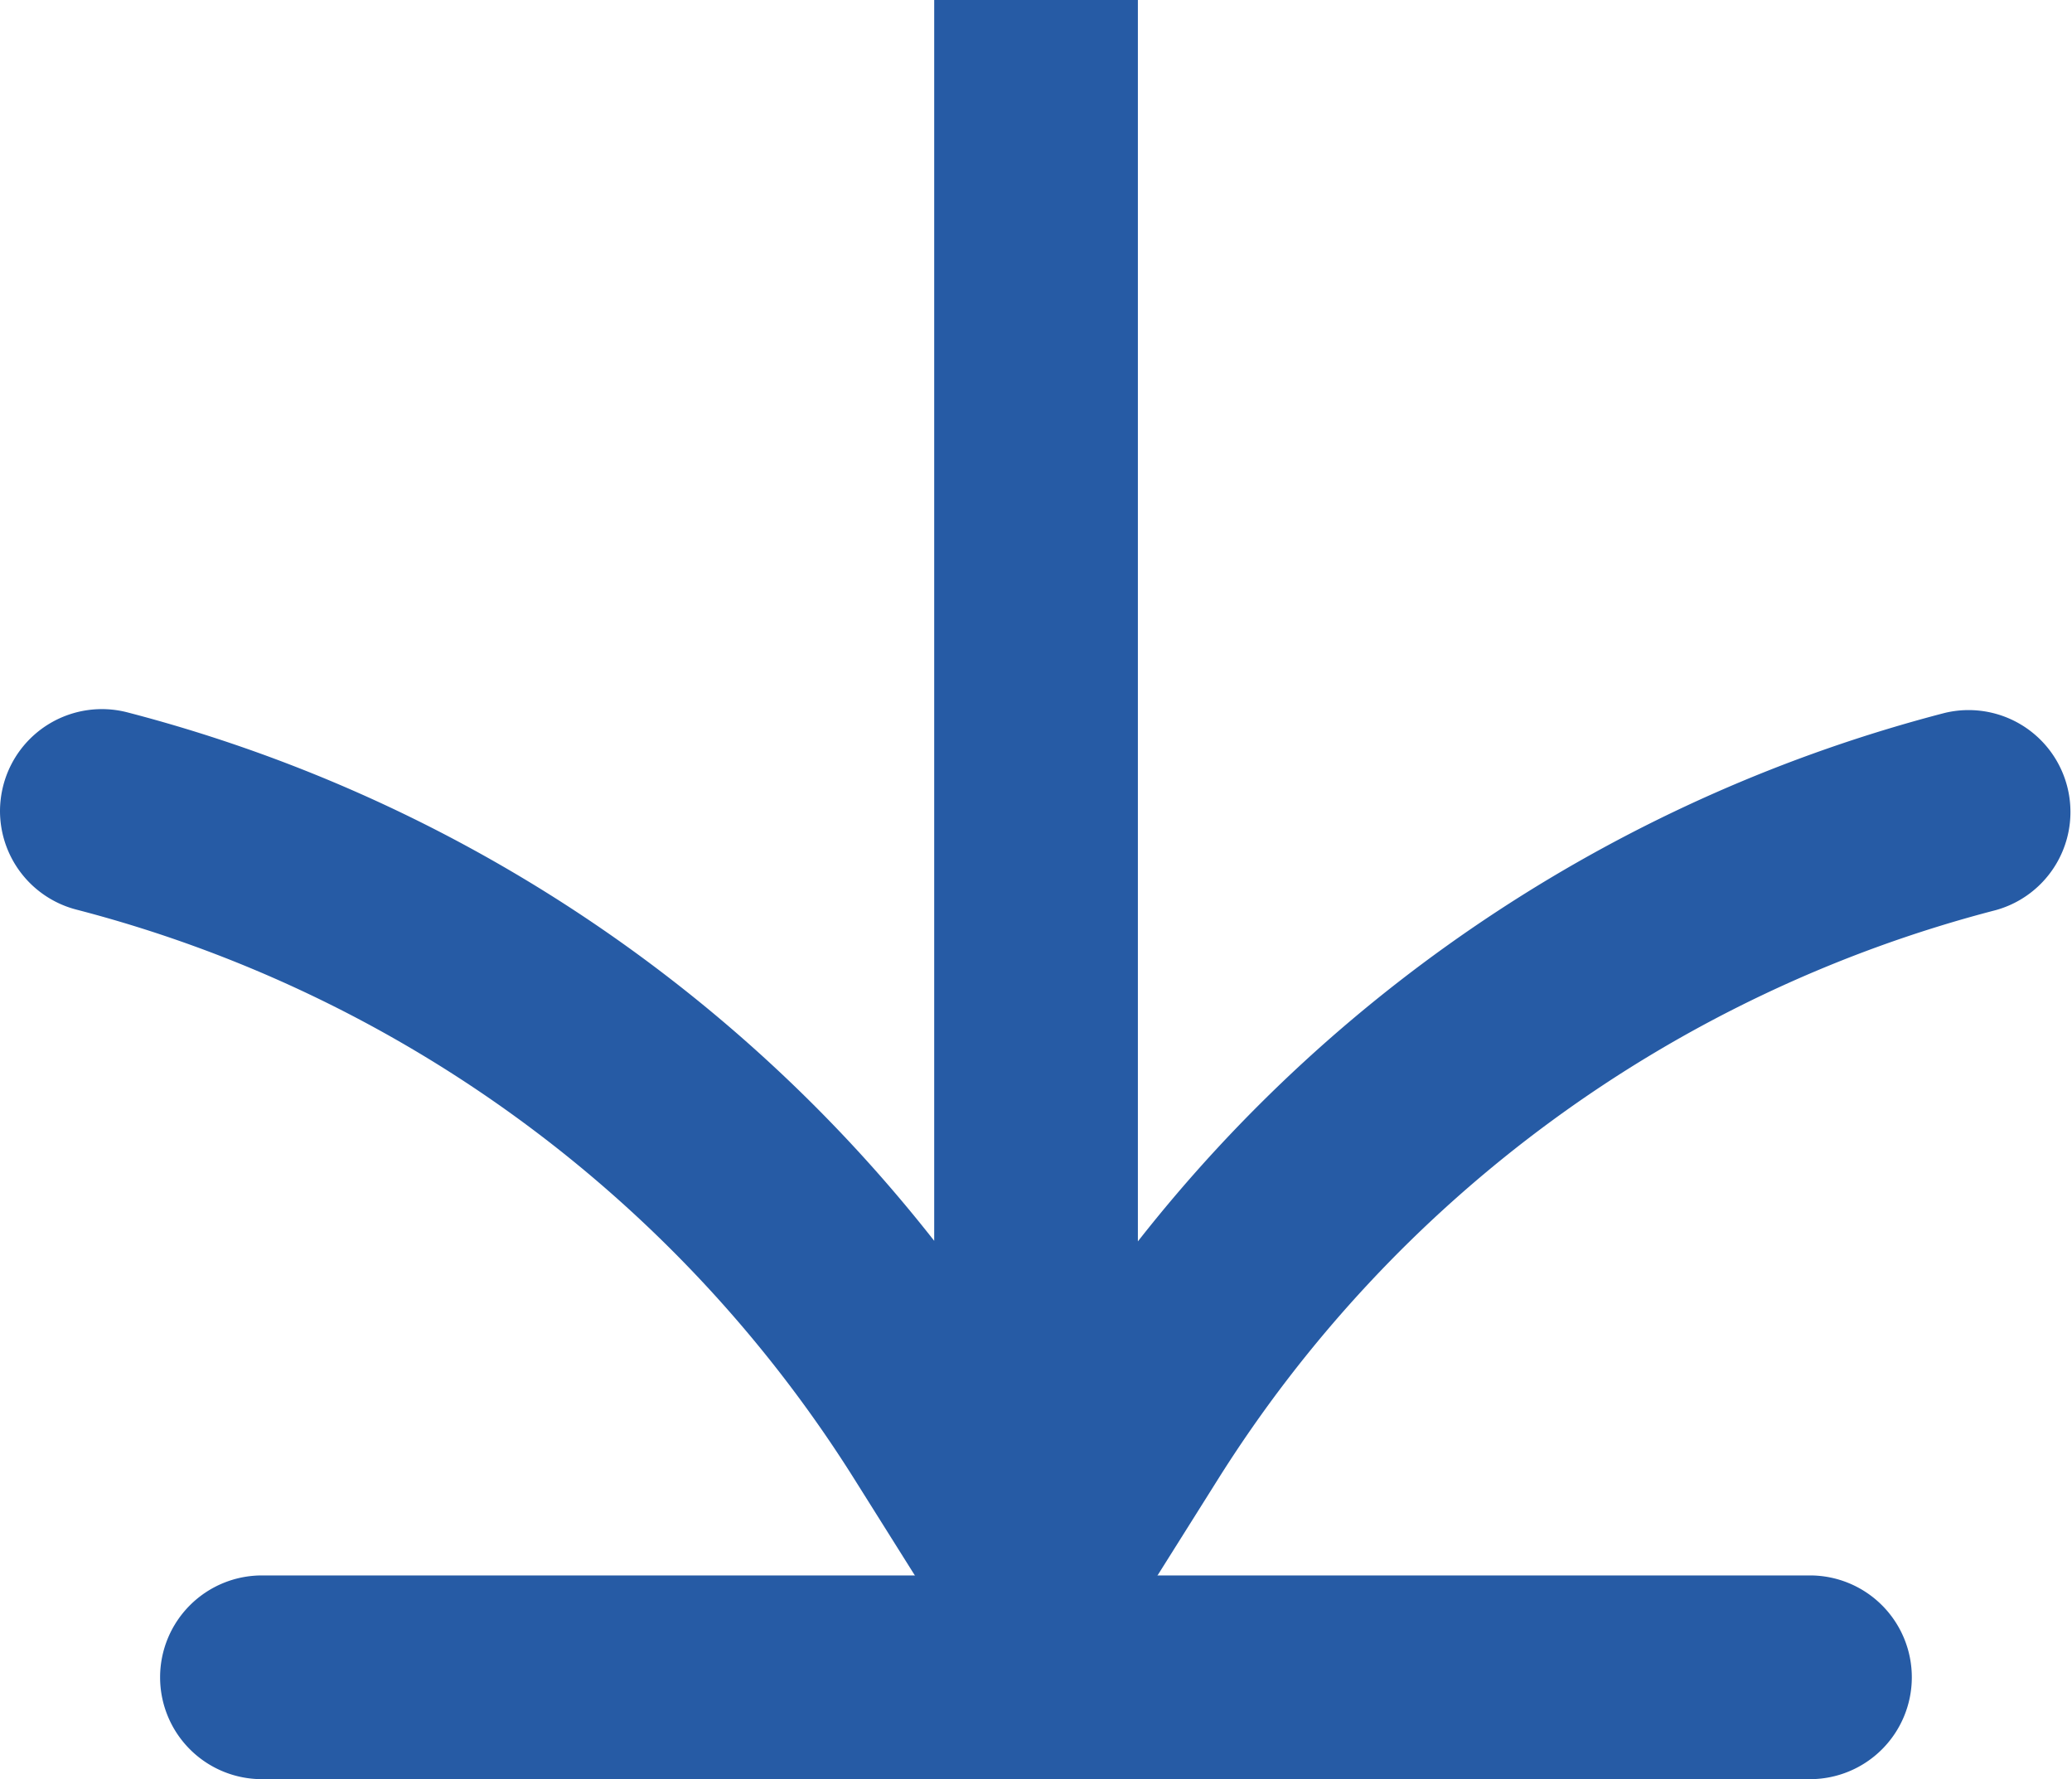 <svg xmlns="http://www.w3.org/2000/svg" xmlns:xlink="http://www.w3.org/1999/xlink" width="25.431" height="21.832" viewBox="0 0 25.431 21.832">
  <defs>
    <clipPath id="clip-path">
      <rect id="Retângulo_164" data-name="Retângulo 164" width="20.582" height="25.431" fill="#265ba5"/>
    </clipPath>
  </defs>
  <g id="Grupo_1895" data-name="Grupo 1895" transform="translate(0)">
    <g id="Grupo_1777" data-name="Grupo 1777" transform="translate(25.431) rotate(90)">
      <g id="Grupo_1776" data-name="Grupo 1776" clip-path="url(#clip-path)">
        <path id="Caminho_5174" data-name="Caminho 5174" d="M20.476,13.209a1.251,1.251,0,0,0,.1-.255,1.212,1.212,0,0,0,.007-.241,1.232,1.232,0,0,0-.007-.235,1.217,1.217,0,0,0-.1-.263,1.136,1.136,0,0,0-.062-.165c0-.008-.014-.012-.02-.02a1.22,1.22,0,0,0-.175-.185,1.2,1.2,0,0,0-.176-.167c-.009-.006-.013-.015-.022-.021l-1.853-1.165a16.027,16.027,0,0,1-7-9.557,1.25,1.25,0,0,0-2.419.63,18.494,18.494,0,0,0,6.484,9.9H0v2.5H15.226a18.5,18.5,0,0,0-6.484,9.9,1.25,1.25,0,0,0,.894,1.525,1.275,1.275,0,0,0,.316.041,1.251,1.251,0,0,0,1.209-.935,16.026,16.026,0,0,1,7-9.558l1.853-1.164c.016-.01.024-.027.039-.037a1.241,1.241,0,0,0,.28-.267c.016-.021.036-.039.05-.061s.017-.017.024-.028a1.191,1.191,0,0,0,.065-.172" transform="translate(0 0)" fill="#265ba5"/>
      </g>
    </g>
    <path id="Linha_1" data-name="Linha 1" d="M19,1.25H0A1.25,1.25,0,0,1-1.25,0,1.25,1.25,0,0,1,0-1.25H19A1.25,1.25,0,0,1,20.25,0,1.25,1.25,0,0,1,19,1.25Z" transform="translate(3.215 20.582)" fill="#265ba5"/>
  </g>
</svg>
